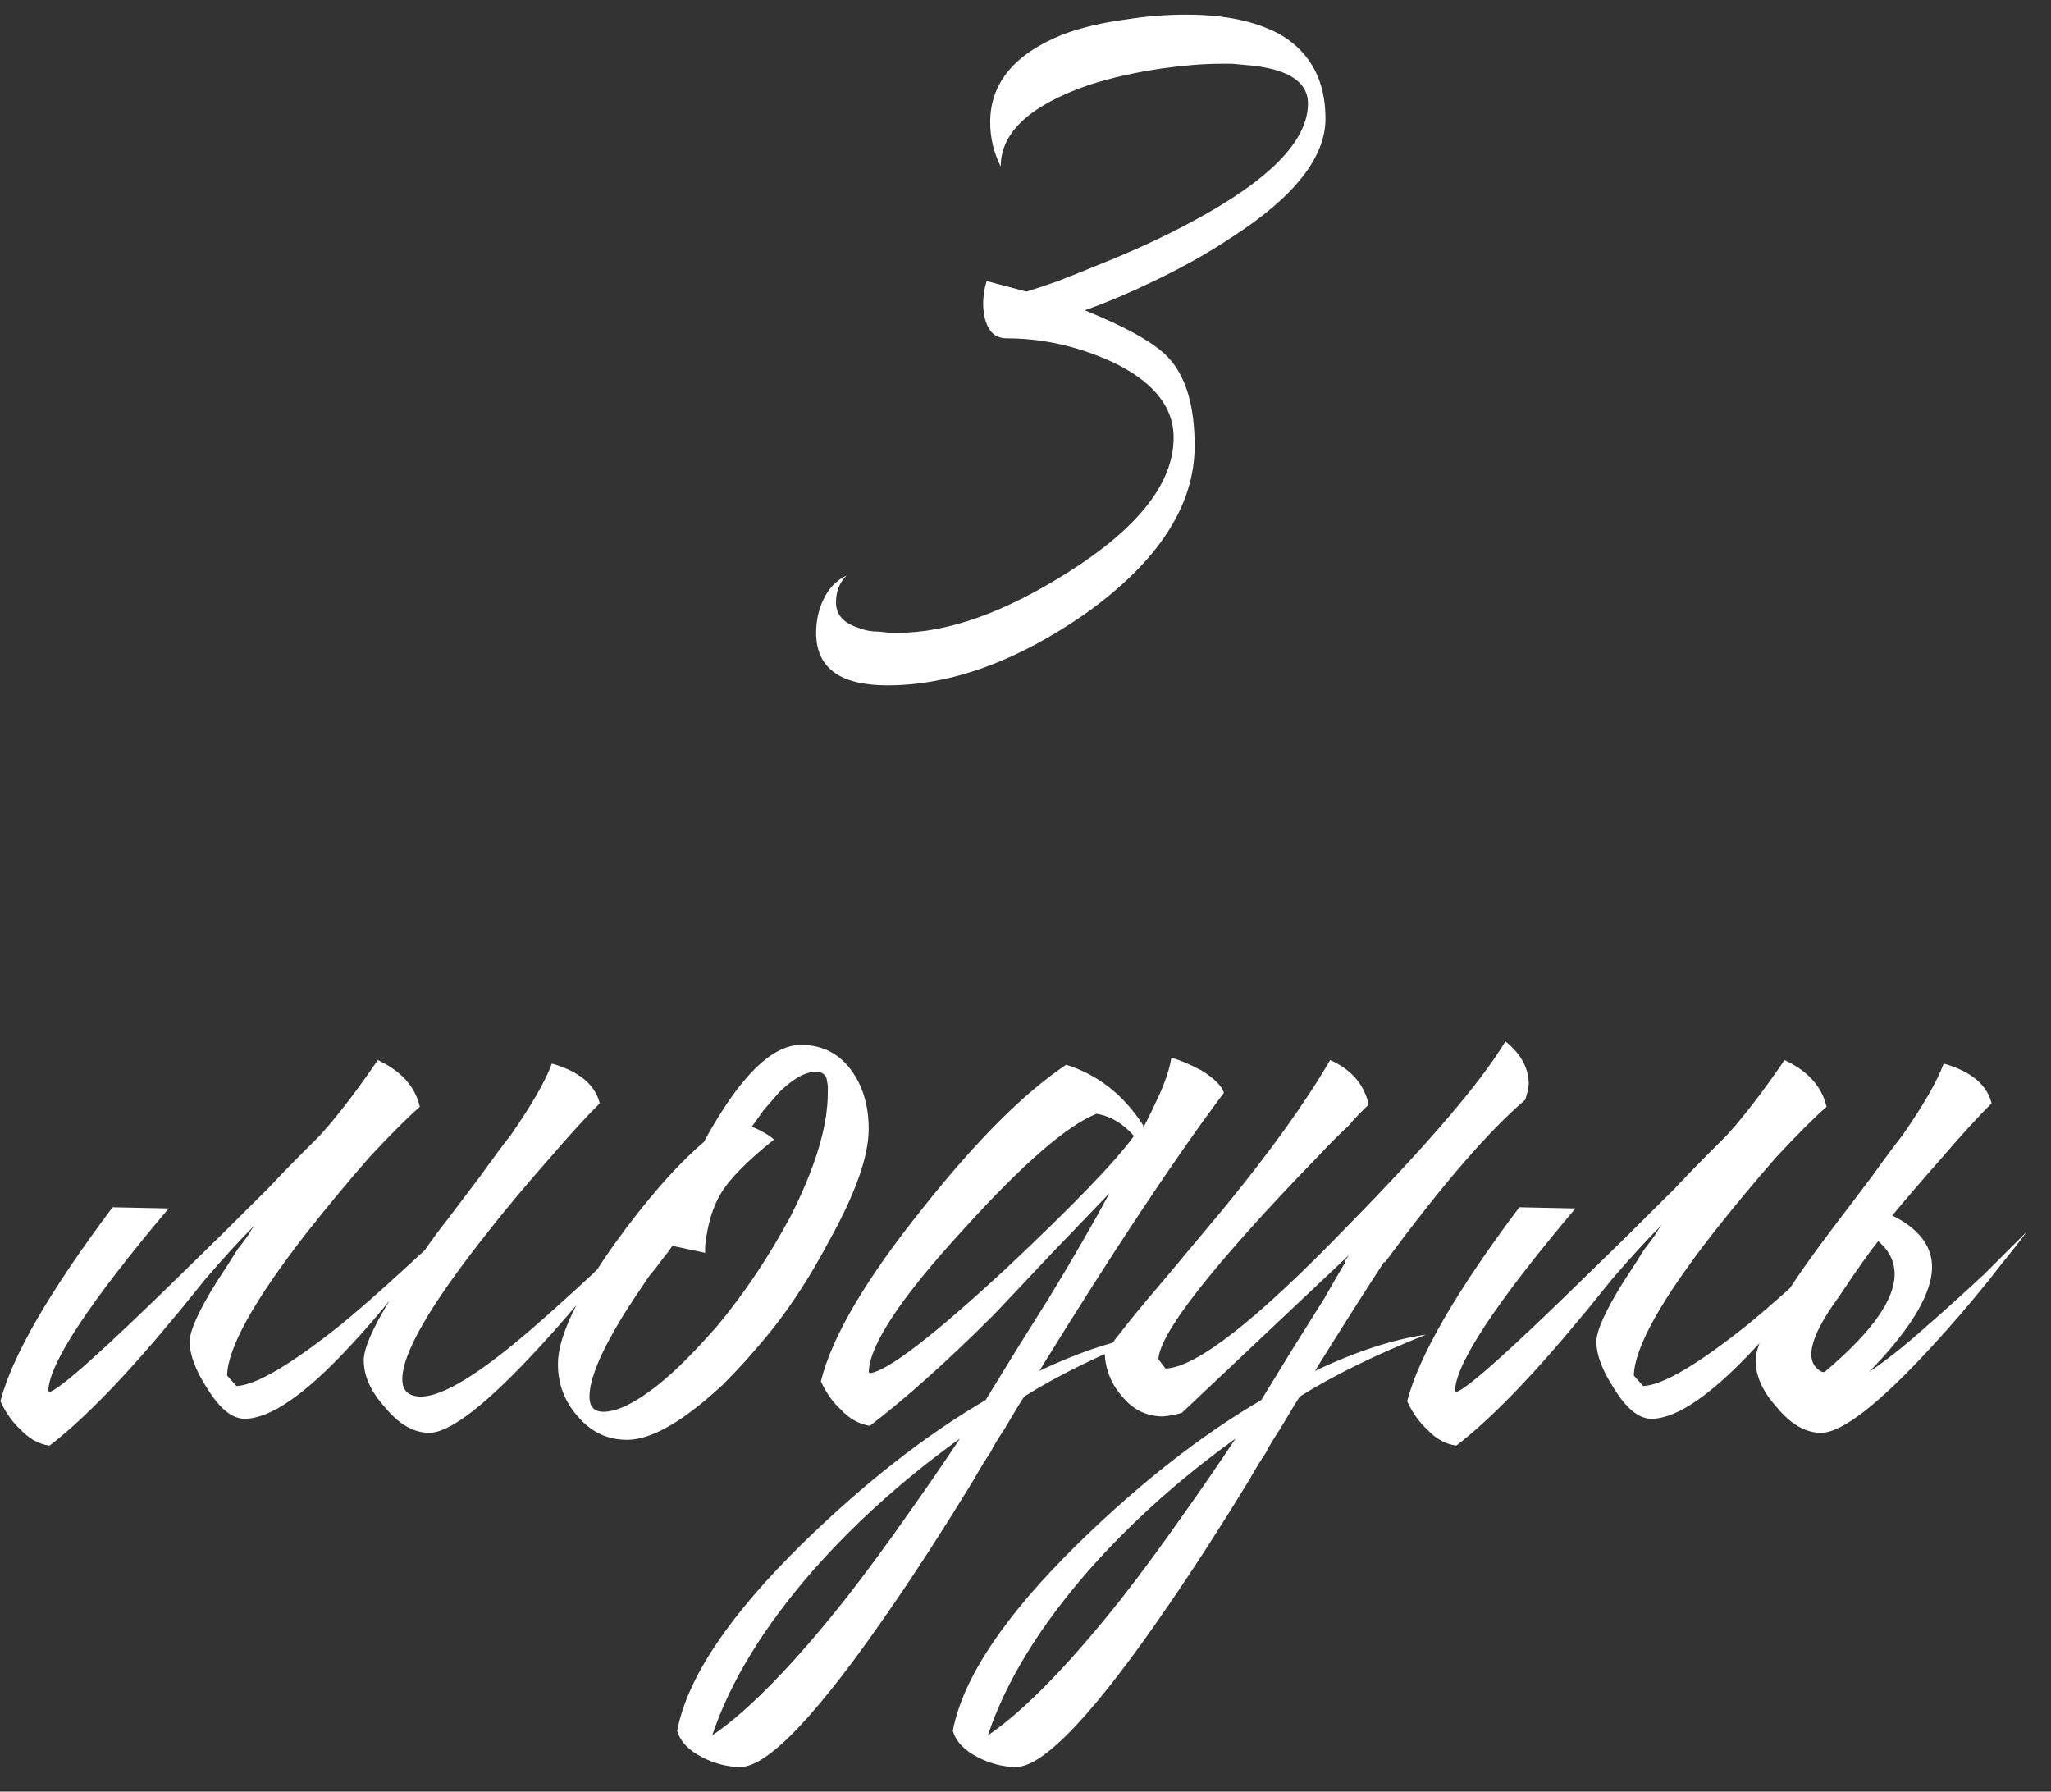 <?xml version="1.0" encoding="UTF-8"?> <svg xmlns="http://www.w3.org/2000/svg" width="79" height="69" viewBox="0 0 79 69" fill="none"><rect x="0" y="0" width="79" height="69" fill="#333333" stroke="none"/> <path d="M39.535 11.23C39.925 11.11 40.33 10.975 40.75 10.825C41.29 10.615 41.815 10.405 42.325 10.195C43.675 9.655 44.875 9.1 45.925 8.53C48.895 6.94 50.38 5.425 50.38 3.985C50.38 3.355 49.945 2.92 49.075 2.68C48.745 2.59 48.37 2.53 47.95 2.5L47.455 2.455H47.005C46.375 2.455 45.625 2.515 44.755 2.635C43.735 2.785 42.805 2.995 41.965 3.265C39.685 4.045 38.545 5.095 38.545 6.415C38.275 5.875 38.14 5.305 38.14 4.705C38.14 3.205 39.07 2.08 40.93 1.33C41.65 1.06 42.475 0.865 43.405 0.745C44.155 0.625 44.92 0.565 45.7 0.565C47.23 0.565 48.46 0.835 49.39 1.375C50.5 2.065 51.055 3.13 51.055 4.57C51.055 6.07 49.84 7.6 47.41 9.16C46.51 9.76 45.49 10.33 44.35 10.87C43.48 11.29 42.625 11.65 41.785 11.95C43.405 12.61 44.47 13.21 44.98 13.75C45.67 14.47 46.015 15.61 46.015 17.17C46.015 19.48 44.605 21.64 41.785 23.65C39.145 25.48 36.61 26.395 34.18 26.395C32.35 26.395 31.435 25.72 31.435 24.37C31.435 23.92 31.525 23.5 31.705 23.11C31.915 22.66 32.215 22.345 32.605 22.165C32.335 22.435 32.2 22.78 32.2 23.2C32.2 23.68 32.5 24.01 33.1 24.19C33.31 24.28 33.565 24.325 33.865 24.325L34.27 24.37H34.585C36.505 24.37 38.695 23.59 41.155 22.03C43.855 20.32 45.205 18.595 45.205 16.855C45.205 15.655 44.41 14.68 42.82 13.93C41.5 13.33 40.15 13.03 38.77 13.03C38.44 13.03 38.2 12.88 38.05 12.58C37.93 12.34 37.87 12.04 37.87 11.68C37.87 11.38 37.915 11.095 38.005 10.825L39.535 11.23ZM15.001 50.095C14.491 50.725 13.996 51.295 13.516 51.805C11.776 53.695 10.411 54.64 9.421 54.64C8.941 54.64 8.461 54.25 7.981 53.47C7.531 52.78 7.306 52.18 7.306 51.67C7.306 51.25 7.651 50.485 8.341 49.375C8.581 49.015 8.851 48.595 9.151 48.115C9.271 47.965 9.406 47.785 9.556 47.575L9.691 47.35L9.826 47.17C9.256 47.74 8.611 48.445 7.891 49.285L6.946 50.455L6.001 51.58C4.411 53.44 3.046 54.805 1.906 55.675C1.486 55.615 1.111 55.405 0.781 55.045C0.481 54.775 0.226 54.415 0.016 53.965C0.466 52.225 1.906 49.735 4.336 46.495L6.496 46.54C3.436 50.17 1.891 52.51 1.861 53.56L1.906 53.605C2.296 53.515 3.991 52 6.991 49.06C8.011 48.07 9.121 46.975 10.321 45.775C10.741 45.325 11.146 44.905 11.536 44.515C11.866 44.185 12.121 43.93 12.301 43.75L12.661 43.345C13.291 42.595 13.921 41.755 14.551 40.825C15.451 41.245 15.991 41.845 16.171 42.625C15.691 43.045 15.046 43.69 14.236 44.56C13.396 45.52 12.586 46.495 11.806 47.485C9.796 50.065 8.776 51.895 8.746 52.975L9.106 53.38C9.856 53.35 11.206 52.555 13.156 50.995C13.846 50.425 14.566 49.795 15.316 49.105C15.706 48.745 16.051 48.43 16.351 48.16C16.621 47.77 16.921 47.365 17.251 46.945L18.511 45.28C18.961 44.65 19.351 44.125 19.681 43.705C20.491 42.535 21.016 41.62 21.256 40.96C22.306 41.26 22.921 41.77 23.101 42.49C22.561 43.03 21.931 43.72 21.211 44.56C20.281 45.61 19.441 46.615 18.691 47.575C16.561 50.275 15.496 52.12 15.496 53.11C15.496 53.56 15.736 53.785 16.216 53.785C17.056 53.785 18.496 52.9 20.536 51.13C21.226 50.53 21.991 49.84 22.831 49.06C23.131 48.76 23.446 48.445 23.776 48.115L24.136 47.755L24.316 47.575L24.451 47.44C24.301 47.65 24.106 47.905 23.866 48.205C23.596 48.535 23.311 48.895 23.011 49.285C22.261 50.215 21.526 51.07 20.806 51.85C18.766 54.07 17.341 55.18 16.531 55.18C15.931 55.18 15.361 54.85 14.821 54.19C14.281 53.59 14.011 52.99 14.011 52.39C14.011 51.94 14.341 51.175 15.001 50.095ZM27.835 53.335C27.415 53.725 27.025 54.055 26.665 54.325C25.675 55.075 24.835 55.45 24.145 55.45C23.395 55.45 22.765 55.15 22.255 54.55C21.745 53.98 21.49 53.305 21.49 52.525C21.49 51.505 22.21 49.975 23.65 47.935C24.88 46.225 26.035 44.905 27.115 43.975C27.325 43.585 27.535 43.225 27.745 42.895C28.045 42.415 28.345 41.995 28.645 41.635C29.425 40.705 30.16 40.24 30.85 40.24C31.69 40.24 32.35 40.585 32.83 41.275C33.25 41.875 33.46 42.61 33.46 43.48C33.46 44.53 32.95 45.97 31.93 47.8C31.12 49.33 30.25 50.635 29.32 51.715L28.735 52.39C28.435 52.72 28.135 53.035 27.835 53.335ZM25.9 47.98C25.78 48.16 25.645 48.34 25.495 48.52C25.345 48.73 25.18 48.94 25 49.15C24.61 49.72 24.265 50.245 23.965 50.725C23.125 52.105 22.705 53.125 22.705 53.785C22.705 54.175 22.885 54.37 23.245 54.37C23.785 54.37 24.505 54.01 25.405 53.29C25.735 53.02 26.08 52.705 26.44 52.345C26.71 52.075 26.965 51.805 27.205 51.535L27.61 51.085C28.66 49.825 29.605 48.415 30.445 46.855C31.405 44.965 31.885 43.375 31.885 42.085V41.815L31.84 41.545C31.78 41.365 31.645 41.275 31.435 41.275C31.015 41.275 30.535 41.545 29.995 42.085C29.815 42.295 29.62 42.52 29.41 42.76C29.26 42.97 29.11 43.18 28.96 43.39C29.32 43.54 29.605 43.705 29.815 43.885C28.765 44.725 28.075 45.43 27.745 46C27.445 46.51 27.25 47.17 27.16 47.98V48.25L25.9 47.98ZM47.143 42.085C45.253 44.605 42.883 48.175 40.033 52.795C41.623 52.045 43.048 51.58 44.308 51.4C42.358 52.18 40.738 52.975 39.448 53.785C39.328 53.965 39.073 54.385 38.683 55.045C38.443 55.405 38.263 55.705 38.143 55.945C37.903 56.305 37.693 56.65 37.513 56.98C36.373 58.84 35.338 60.445 34.408 61.795C31.558 65.965 29.593 68.05 28.513 68.05C28.033 68.05 27.553 67.93 27.073 67.69C26.533 67.42 26.203 67.075 26.083 66.655C26.473 64.615 28.093 62.2 30.943 59.41C33.313 57.1 35.653 55.27 37.963 53.92L39.178 51.94L40.393 50.005C41.323 48.475 42.103 47.125 42.733 45.955L41.653 47.08L40.528 48.25C39.628 49.21 38.878 50.005 38.278 50.635C36.508 52.405 34.918 53.83 33.508 54.91C33.088 54.85 32.713 54.64 32.383 54.28C32.083 54.01 31.828 53.65 31.618 53.2C32.038 51.49 33.343 49.27 35.533 46.54C37.603 43.93 39.448 42.085 41.068 41.005C42.298 41.395 43.288 42.175 44.038 43.345V43.435L44.353 42.805L44.668 42.13C44.908 41.59 45.058 41.125 45.118 40.735C45.448 40.825 45.838 40.99 46.288 41.23C46.768 41.53 47.053 41.815 47.143 42.085ZM43.678 43.75C43.258 43.27 42.778 42.985 42.238 42.895C41.098 43.345 39.388 44.83 37.108 47.35C34.708 49.96 33.493 51.79 33.463 52.84L33.508 52.885C34.198 52.795 35.953 51.445 38.773 48.835C41.323 46.435 42.958 44.74 43.678 43.75ZM36.973 55.405C34.843 56.935 32.968 58.615 31.348 60.445C29.428 62.635 28.123 64.765 27.433 66.835C28.843 65.875 30.568 64.105 32.608 61.525C33.358 60.565 34.153 59.485 34.993 58.285C35.593 57.445 36.253 56.485 36.973 55.405ZM41.965 60.445C40.045 62.635 38.74 64.765 38.05 66.835C39.46 65.875 41.185 64.105 43.225 61.525C43.975 60.565 44.77 59.485 45.61 58.285C46.21 57.445 46.87 56.485 47.59 55.405C45.46 56.935 43.585 58.615 41.965 60.445ZM51.82 48.61H51.775L51.955 48.34L45.52 54.415L45.16 54.505L44.8 54.55C44.17 54.55 43.645 54.295 43.225 53.785C42.805 53.305 42.58 52.75 42.55 52.12C43.12 51.34 43.87 50.41 44.8 49.33L47.095 46.585C48.895 44.395 50.275 42.475 51.235 40.825C52.045 41.185 52.54 41.755 52.72 42.535C52.6 42.655 52.48 42.775 52.36 42.895C52.21 43.045 52.075 43.195 51.955 43.345C51.565 43.705 51.19 44.08 50.83 44.47C49.81 45.52 48.91 46.48 48.13 47.35C45.82 49.93 44.65 51.595 44.62 52.345L44.89 52.705C46.06 52.675 48.385 50.86 51.865 47.26C55.015 44.05 57.055 41.665 57.985 40.105C58.585 40.585 58.885 41.14 58.885 41.77L58.84 42.04L58.75 42.355C57.34 43.555 55.54 45.64 53.35 48.61H53.305C52.465 49.9 51.58 51.295 50.65 52.795C52.24 52.045 53.665 51.58 54.925 51.4C52.975 52.18 51.355 52.975 50.065 53.785C49.945 53.965 49.69 54.385 49.3 55.045C49.06 55.405 48.88 55.705 48.76 55.945C48.52 56.305 48.31 56.65 48.13 56.98C46.99 58.84 45.955 60.445 45.025 61.795C42.175 65.965 40.21 68.05 39.13 68.05C38.65 68.05 38.17 67.93 37.69 67.69C37.15 67.42 36.82 67.075 36.7 66.655C37.09 64.615 38.71 62.2 41.56 59.41C43.93 57.1 46.27 55.27 48.58 53.92L49.795 51.94L51.01 50.005C51.28 49.525 51.55 49.06 51.82 48.61ZM60.681 46.54C57.62 50.17 56.075 52.51 56.045 53.56L56.09 53.605C56.48 53.515 58.175 52 61.175 49.06C62.196 48.07 63.306 46.975 64.505 45.775C64.925 45.325 65.331 44.905 65.721 44.515C66.05 44.185 66.305 43.93 66.486 43.75L66.846 43.345C67.475 42.595 68.106 41.755 68.736 40.825C69.635 41.245 70.175 41.845 70.356 42.625C69.876 43.045 69.231 43.69 68.421 44.56C67.581 45.52 66.77 46.495 65.99 47.485C63.98 50.065 62.961 51.895 62.931 52.975L63.291 53.38C64.04 53.35 65.391 52.555 67.341 50.995C68.031 50.425 68.751 49.795 69.501 49.105C70.1 48.565 70.596 48.1 70.986 47.71C70.596 48.28 70.16 48.88 69.68 49.51C68.99 50.38 68.331 51.145 67.701 51.805C65.96 53.695 64.596 54.64 63.605 54.64C63.126 54.64 62.645 54.25 62.166 53.47C61.715 52.78 61.49 52.18 61.49 51.67C61.49 51.25 61.836 50.485 62.526 49.375C62.766 49.015 63.035 48.595 63.336 48.115C63.456 47.965 63.59 47.785 63.74 47.575L63.876 47.35L64.01 47.17C63.441 47.74 62.795 48.445 62.075 49.285L61.13 50.455L60.185 51.58C58.596 53.44 57.23 54.805 56.09 55.675C55.67 55.615 55.295 55.405 54.965 55.045C54.666 54.775 54.41 54.415 54.2 53.965C54.651 52.225 56.09 49.735 58.52 46.495L60.681 46.54ZM72.347 47.8C72.047 48.16 71.537 48.88 70.817 49.96C69.677 51.52 69.467 52.48 70.187 52.84H70.277C72.947 50.59 73.637 48.91 72.347 47.8ZM71.987 52.84C72.617 52.42 73.337 51.85 74.147 51.13C74.837 50.53 75.602 49.84 76.442 49.06C76.742 48.76 77.057 48.445 77.387 48.115L77.747 47.755L77.927 47.575L78.062 47.44C77.912 47.65 77.717 47.905 77.477 48.205C77.207 48.535 76.922 48.895 76.622 49.285C75.872 50.215 75.137 51.07 74.417 51.85C72.377 54.07 70.952 55.18 70.142 55.18C69.542 55.18 68.972 54.85 68.432 54.19C67.892 53.59 67.622 52.99 67.622 52.39C67.622 51.58 68.702 49.765 70.862 46.945L72.122 45.28C72.572 44.65 72.962 44.125 73.292 43.705C74.102 42.535 74.627 41.62 74.867 40.96C75.917 41.26 76.532 41.77 76.712 42.49C76.172 43.03 75.542 43.72 74.822 44.56C74.132 45.34 73.487 46.09 72.887 46.81C74.087 47.41 74.582 48.22 74.372 49.24C74.162 50.23 73.367 51.43 71.987 52.84Z" fill="white"></path> </svg> 